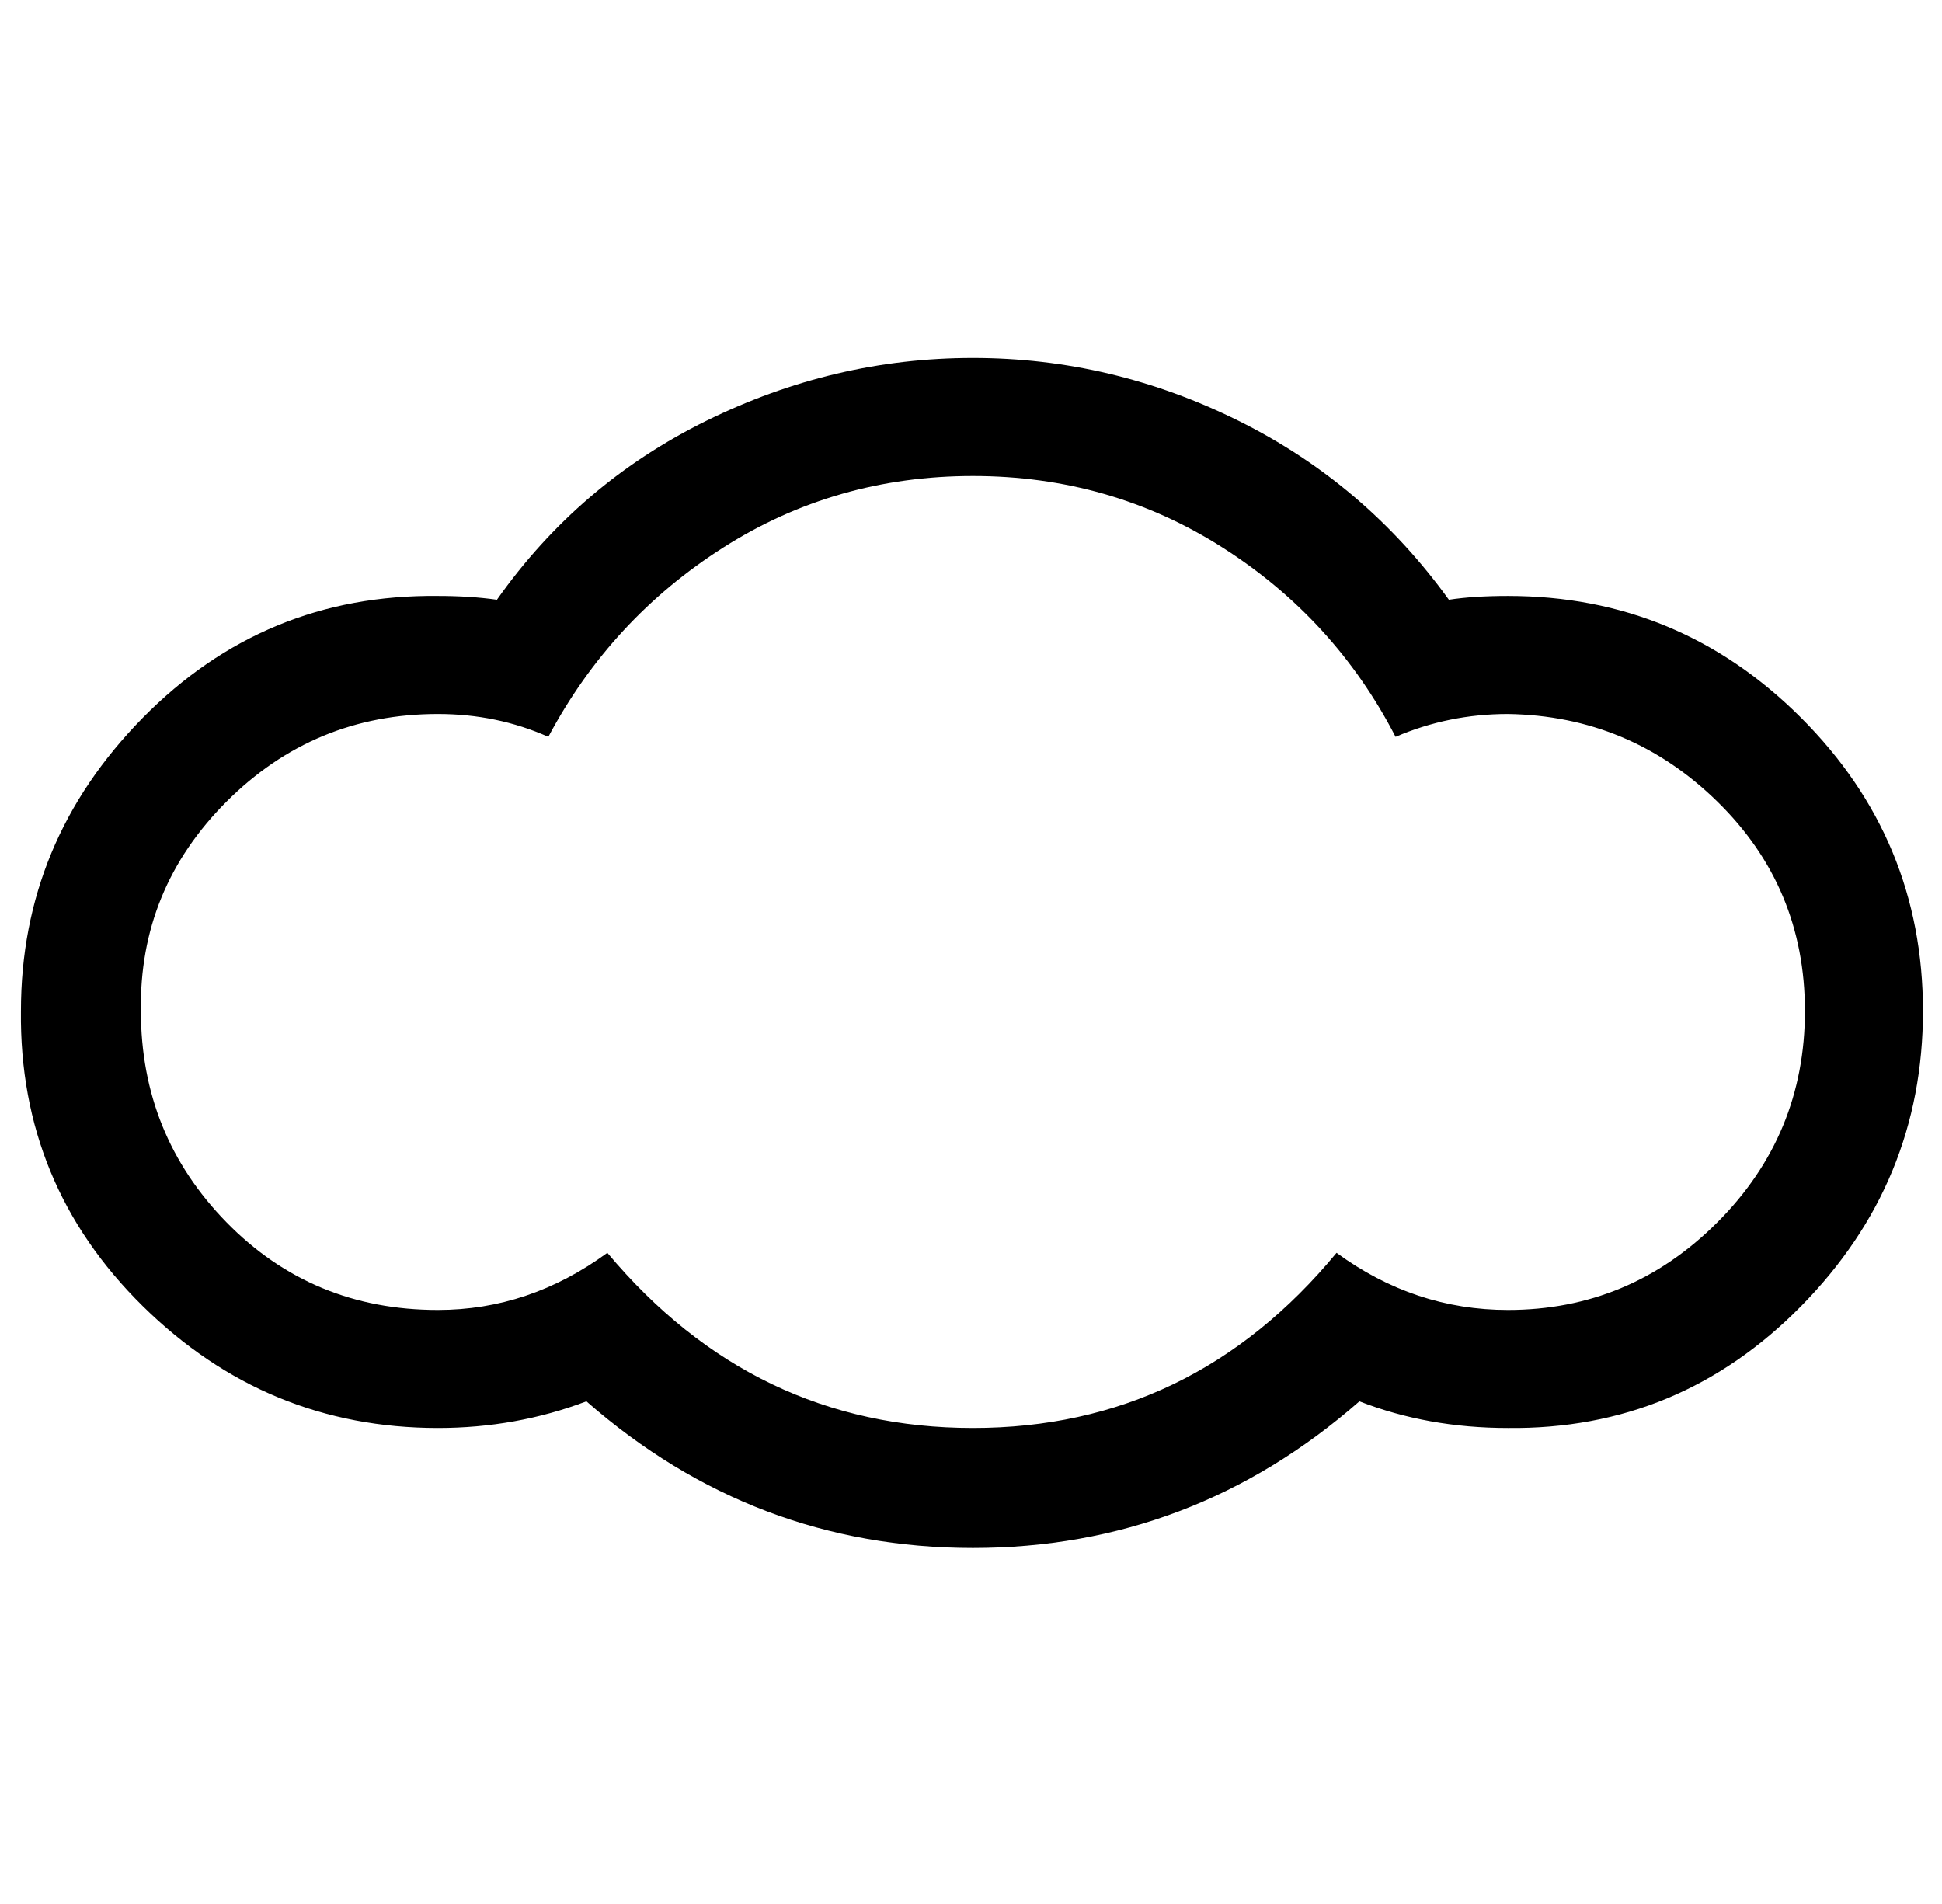 <?xml version="1.0" standalone="no"?>
<!DOCTYPE svg PUBLIC "-//W3C//DTD SVG 1.1//EN" "http://www.w3.org/Graphics/SVG/1.1/DTD/svg11.dtd" >
<svg xmlns="http://www.w3.org/2000/svg" xmlns:xlink="http://www.w3.org/1999/xlink" version="1.1" viewBox="-11 0 1020 1000">
   <path fill="currentColor"
d="M0 531q0 -89 64 -154t155 -64q17 0 31 2q43 -61 110 -94t140 -33t139.5 33t110.5 94q13 -2 31 -2q90 0 154 64t64 154t-64 155t-154 64q-42 0 -78 -14q-88 77 -203 77t-203 -77q-37 14 -78 14q-90 0 -155 -64t-64 -155zM63 531q0 65 45 111t111 46q48 0 89 -30
q77 92 192 92t191 -92q41 30 90 30q64 0 110 -46t46 -111t-46 -110t-110 -46q-31 0 -59 12q-32 -62 -91 -99.5t-131 -37.5t-131 37.5t-92 99.5q-27 -12 -58 -12q-65 0 -111 46t-45 110z" />
</svg>
